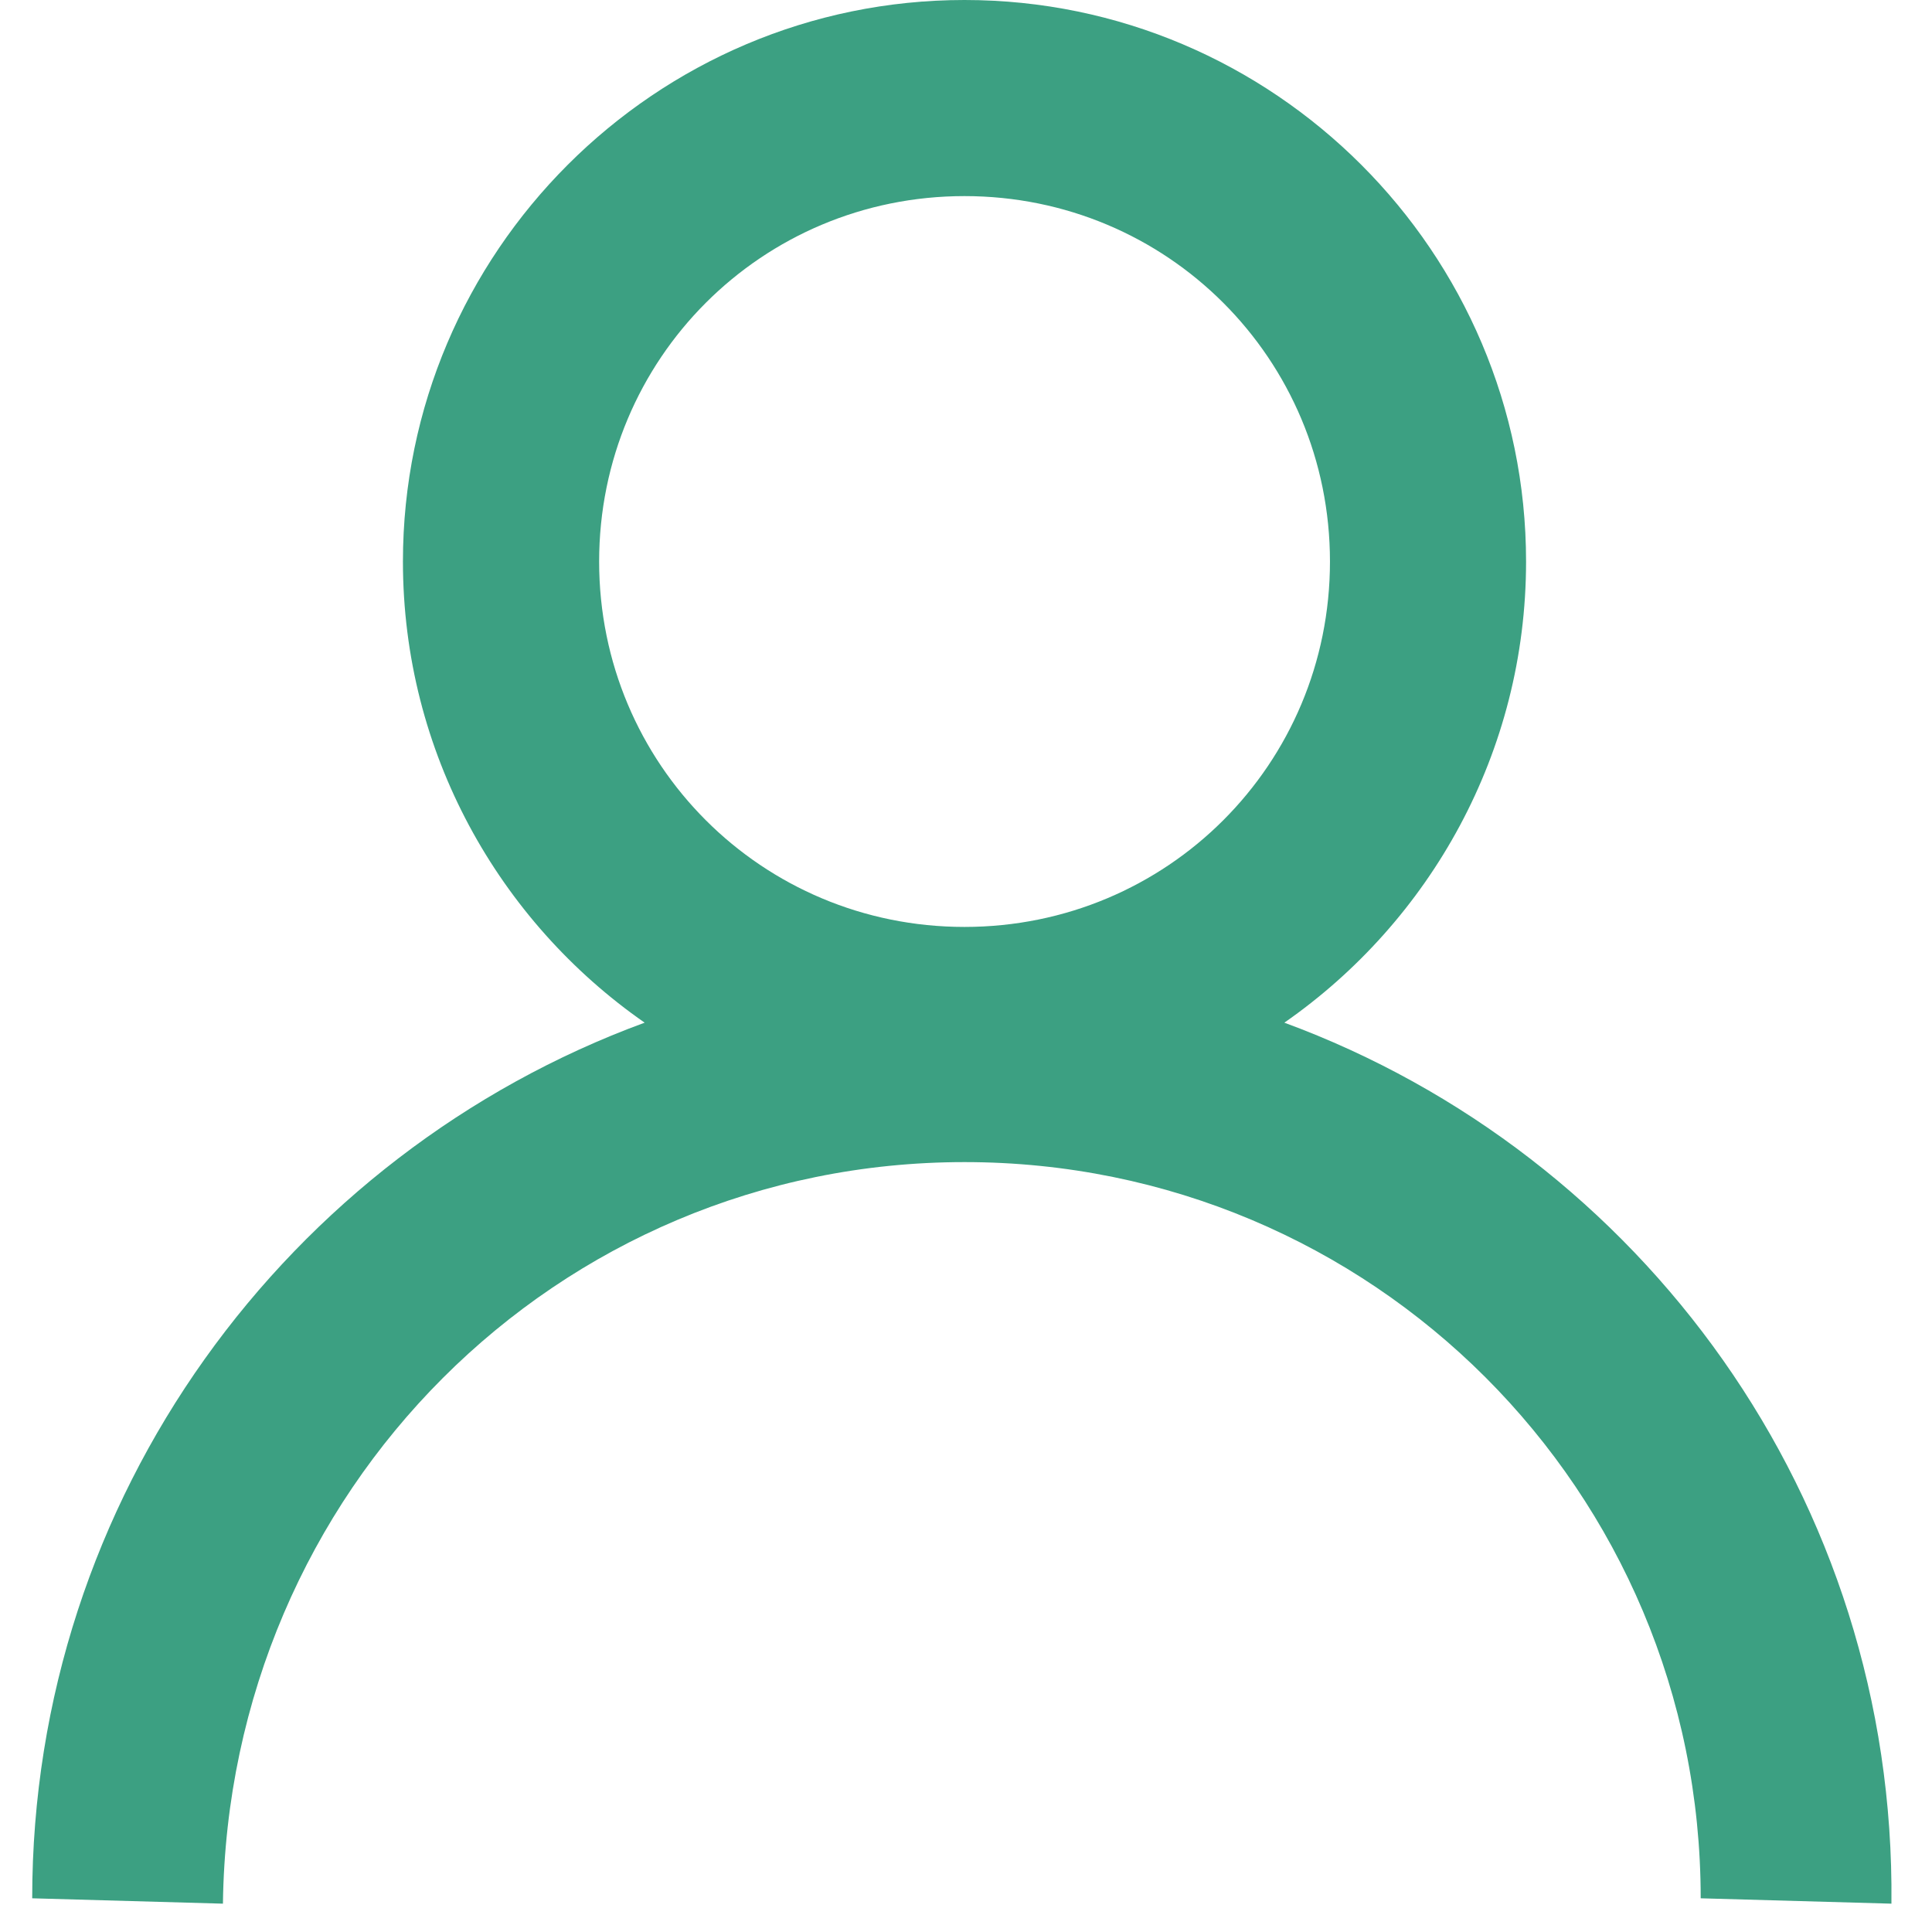 <svg width="18" height="18" viewBox="0 0 18 18" fill="none" xmlns="http://www.w3.org/2000/svg">
<path fill-rule="evenodd" clip-rule="evenodd" d="M17.622 17.736C17.662 13.959 15.288 10.751 11.966 9.528C13.325 8.582 14.218 7.008 14.218 5.232C14.218 2.35 11.868 0 8.986 0C6.105 0 3.754 2.35 3.754 5.232C3.754 7.008 4.647 8.582 6.006 9.528C2.682 10.748 0.3 13.948 0.3 17.686L2.077 17.736C2.127 13.888 5.188 10.827 8.986 10.827C12.784 10.827 15.845 13.888 15.845 17.686L17.622 17.736ZM5.582 5.232C5.582 3.343 7.098 1.827 8.986 1.827C10.875 1.827 12.391 3.343 12.391 5.232C12.391 7.12 10.875 8.636 8.986 8.636C7.098 8.636 5.582 7.12 5.582 5.232Z" fill="#3CA082"/>
</svg>

